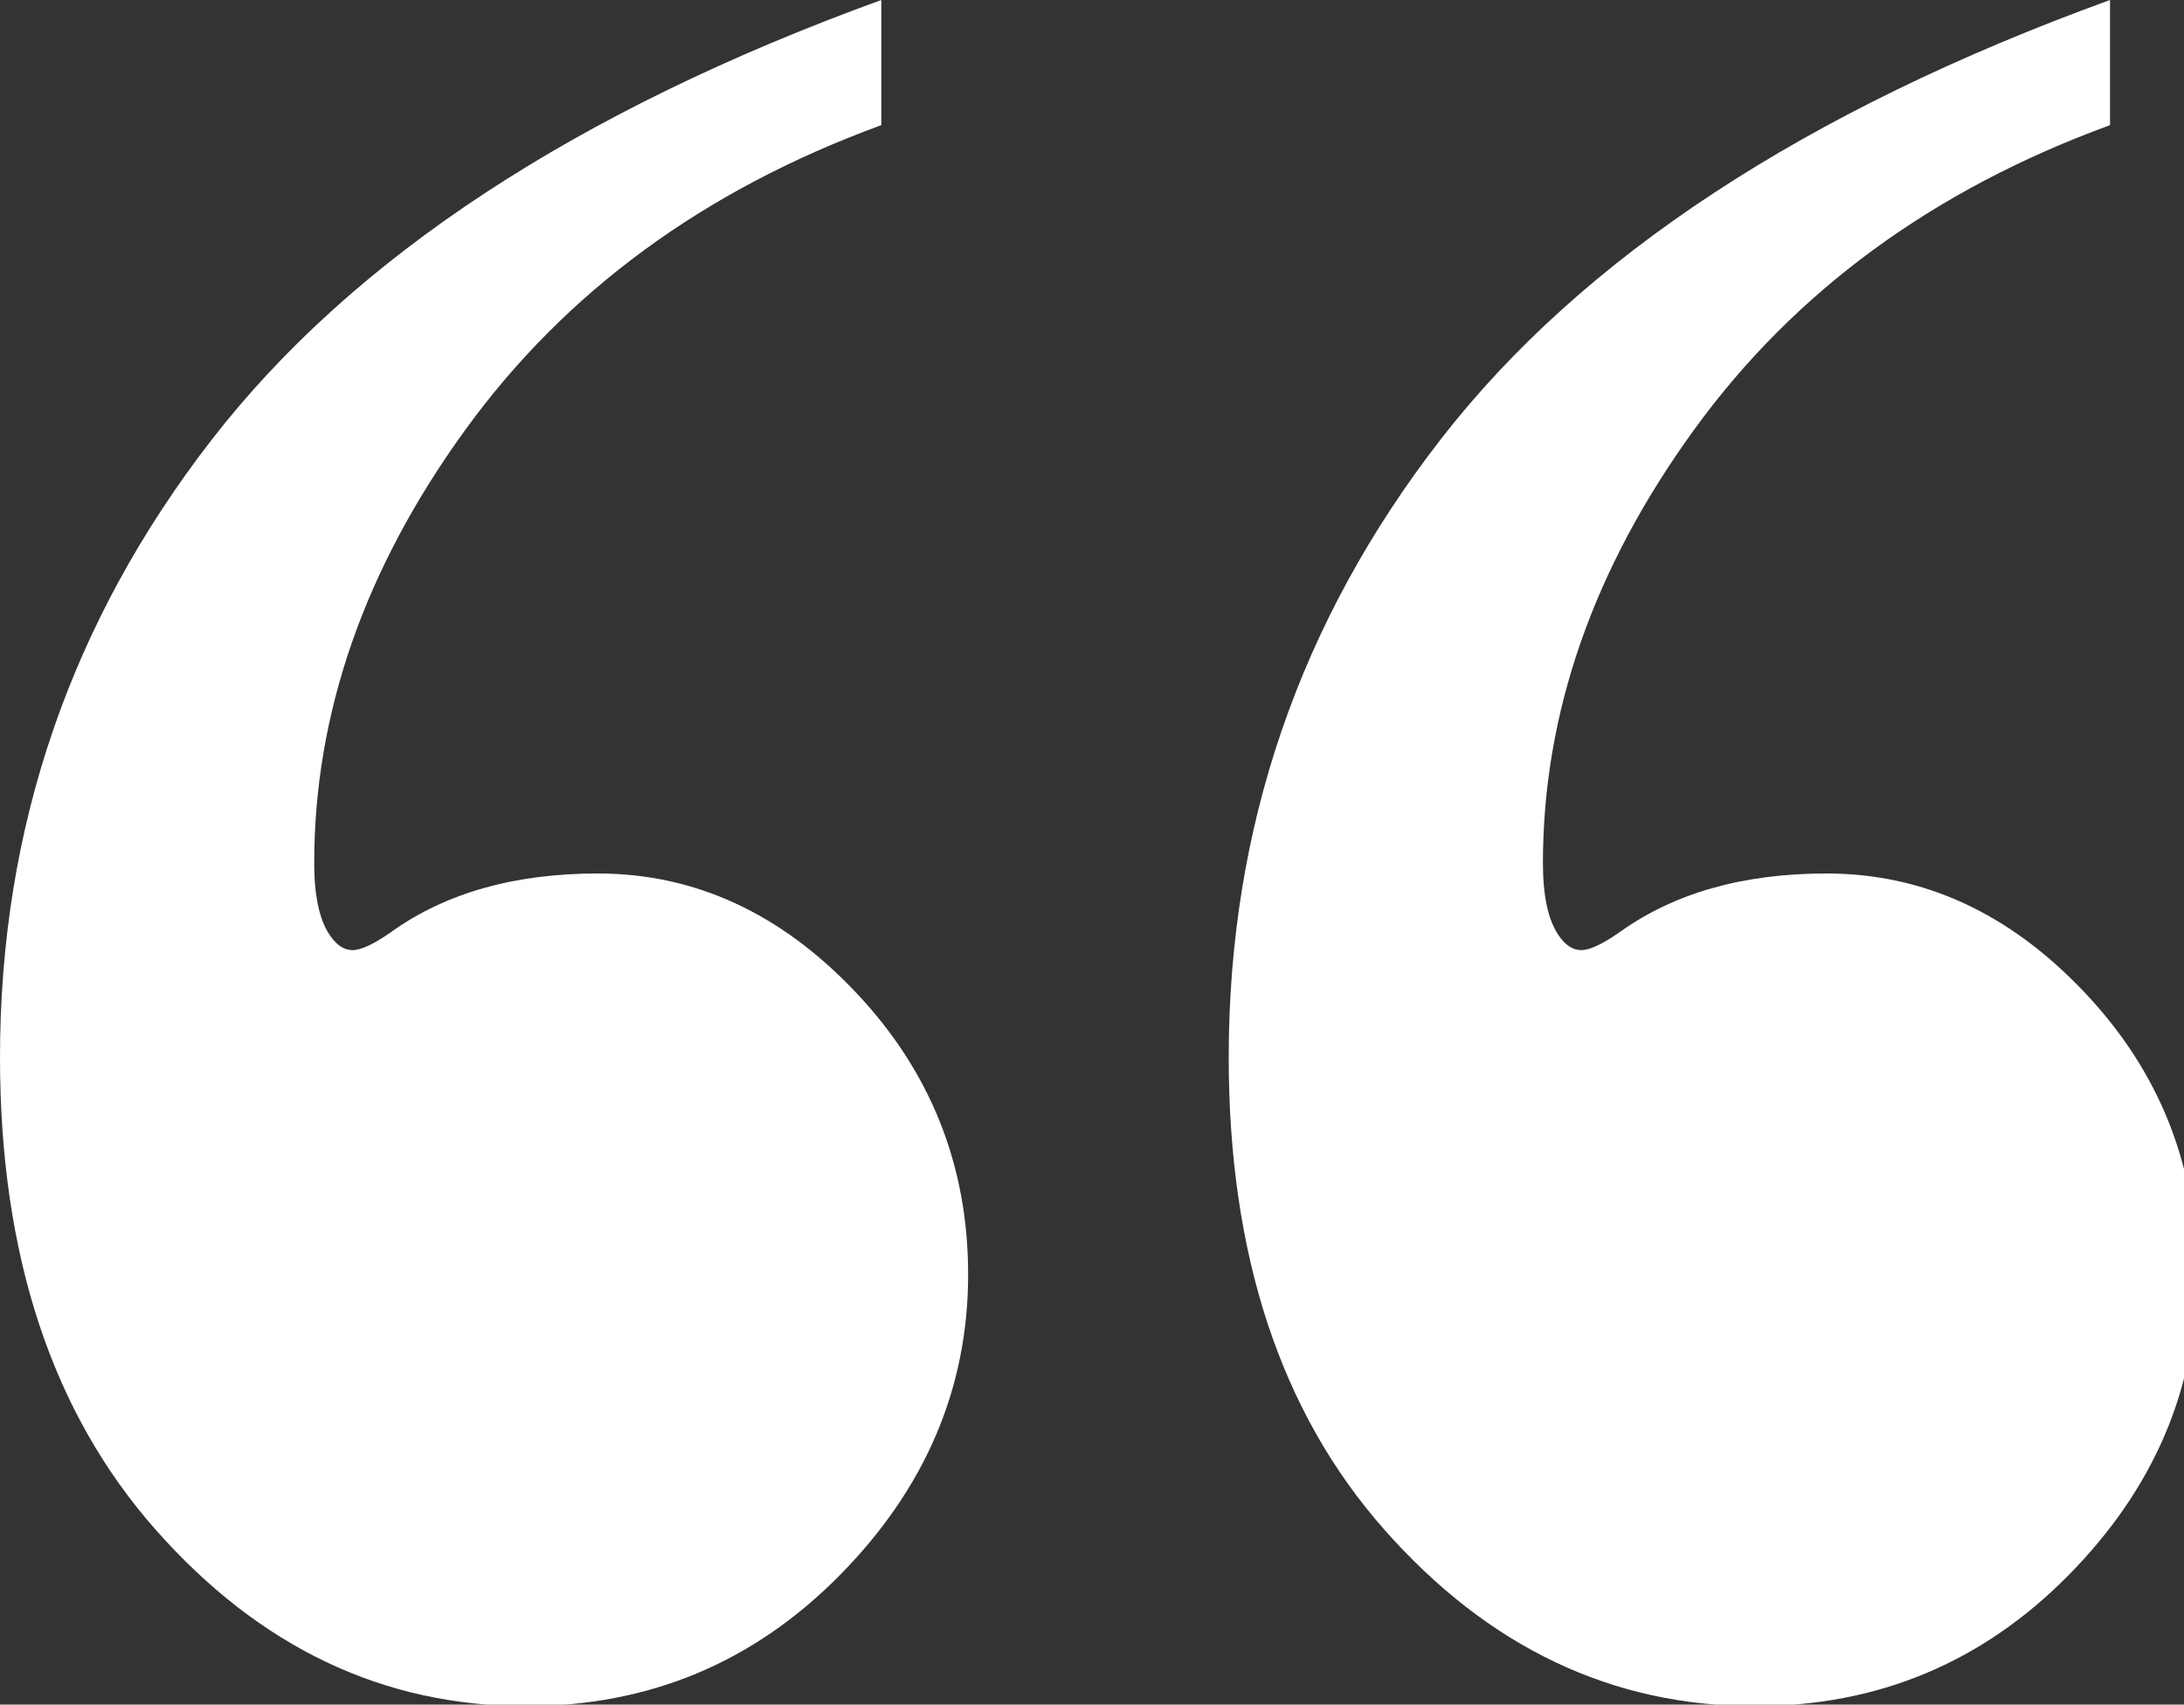     <svg viewBox="0 0 79.531 62.083" xmlns="http://www.w3.org/2000/svg" xmlns:xlink="http://www.w3.org/1999/xlink" id="icon-quote" >
        <rect x="0" y="0" width="79.531" height="62.083" fill="#333333" stroke="none"/>
        <path fill="#FFFFFF" id="quote-mark" d="M32.093,0v4.558C25.642,6.916,20.588,10.62,16.93,15.674c-3.66,5.055-5.488,10.311-5.488,15.767
	c0,1.178,0.186,2.046,0.558,2.605c0.247,0.372,0.526,0.558,0.837,0.558c0.31,0,0.775-0.217,1.395-0.651
	c1.984-1.426,4.496-2.14,7.535-2.14c3.535,0,6.666,1.442,9.395,4.326c2.728,2.884,4.093,6.311,4.093,10.279
	c0,4.155-1.567,7.814-4.698,10.977c-3.132,3.163-6.93,4.744-11.395,4.744c-5.209,0-9.706-2.14-13.488-6.419
	C1.891,51.442,0,45.706,0,38.511C0,30.139,2.573,22.637,7.721,16C12.868,9.364,20.991,4.032,32.093,0z M76.837,0v4.558
	c-6.451,2.358-11.504,6.062-15.163,11.116c-3.66,5.055-5.488,10.311-5.488,15.767c0,1.178,0.186,2.046,0.558,2.605
	c0.247,0.372,0.526,0.558,0.837,0.558c0.31,0,0.775-0.217,1.395-0.651c1.984-1.426,4.496-2.14,7.535-2.14
	c3.535,0,6.666,1.442,9.395,4.326C78.636,39.023,80,42.45,80,46.418c0,4.155-1.567,7.814-4.698,10.977
	c-3.132,3.163-6.93,4.744-11.395,4.744c-5.209,0-9.706-2.14-13.488-6.419c-3.784-4.279-5.675-10.014-5.675-17.209
	c0-8.372,2.573-15.875,7.721-22.511C57.613,9.364,65.735,4.032,76.837,0z"/>
    </svg>